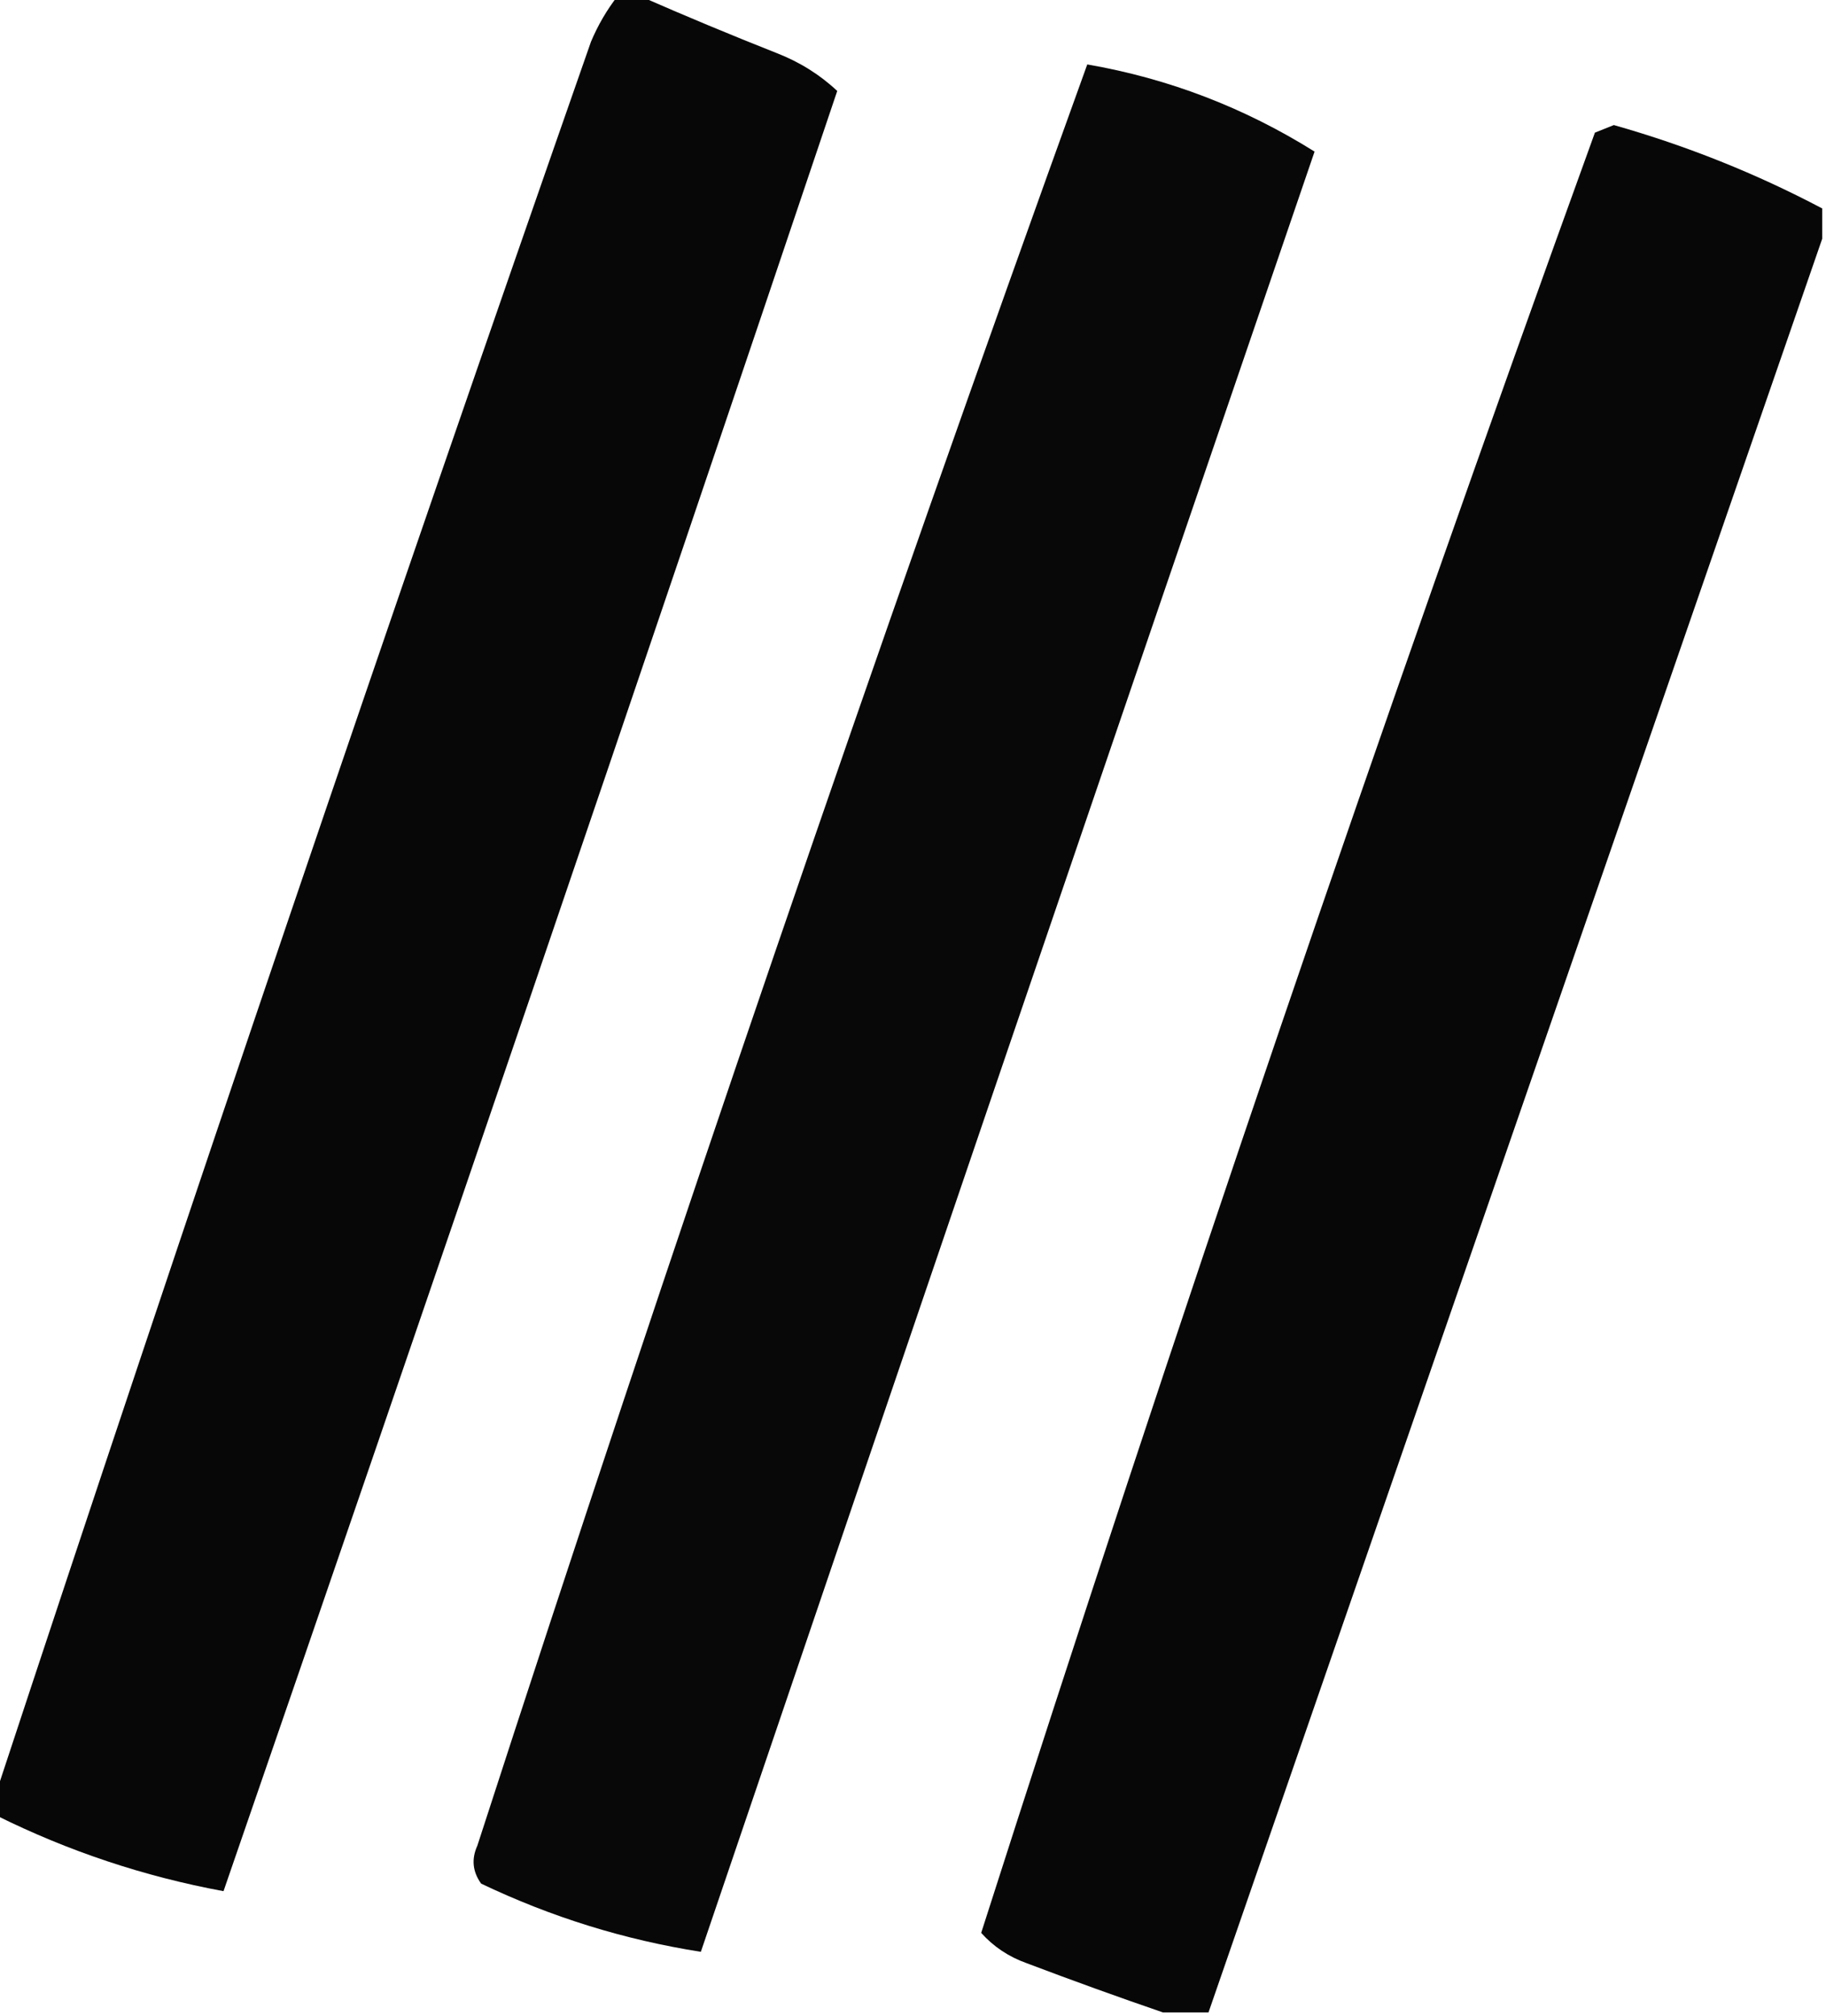 <?xml version="1.0" encoding="UTF-8"?>
<!DOCTYPE svg PUBLIC "-//W3C//DTD SVG 1.1//EN" "http://www.w3.org/Graphics/SVG/1.1/DTD/svg11.dtd">
<svg xmlns="http://www.w3.org/2000/svg" version="1.1" width="241px" height="266px" style="shape-rendering:geometricPrecision; text-rendering:geometricPrecision; image-rendering:optimizeQuality; fill-rule:evenodd; clip-rule:evenodd" xmlns:xlink="http://www.w3.org/1999/xlink">
<g><path style="opacity:0.969" fill="#000000" d="M 81.5,-0.5 C 82.5,-0.5 83.5,-0.5 84.5,-0.5C 90.359,2.072 96.359,4.572 102.5,7C 105.533,8.178 108.199,9.844 110.5,12C 83.785,91.314 56.785,170.48 29.5,249.5C 19.018,247.562 9.018,244.228 -0.5,239.5C -0.5,238.5 -0.5,237.5 -0.5,236.5C 24.94,159.348 51.107,82.348 78,5.5C 78.926,3.308 80.093,1.308 81.5,-0.5 Z"/></g>
<g><path style="opacity:0.968" fill="#000000" d="M 143.5,8.5 C 154.22,10.357 164.22,14.19 173.5,20C 146.399,99.137 119.399,178.304 92.5,257.5C 82.424,255.92 72.757,252.92 63.5,248.5C 62.369,246.926 62.203,245.259 63,243.5C 88.556,164.664 115.389,86.331 143.5,8.5 Z"/></g>
<g><path style="opacity:0.969" fill="#000000" d="M 240.5,27.5 C 240.5,28.833 240.5,30.167 240.5,31.5C 213.522,109.43 186.522,187.43 159.5,265.5C 157.5,265.5 155.5,265.5 153.5,265.5C 147.571,263.465 141.571,261.299 135.5,259C 133.126,258.152 131.126,256.819 129.5,255C 155.016,175.286 182.016,96.119 210.5,17.5C 211.333,17.167 212.167,16.833 213,16.5C 222.605,19.224 231.771,22.891 240.5,27.5 Z"/></g>
</svg>
